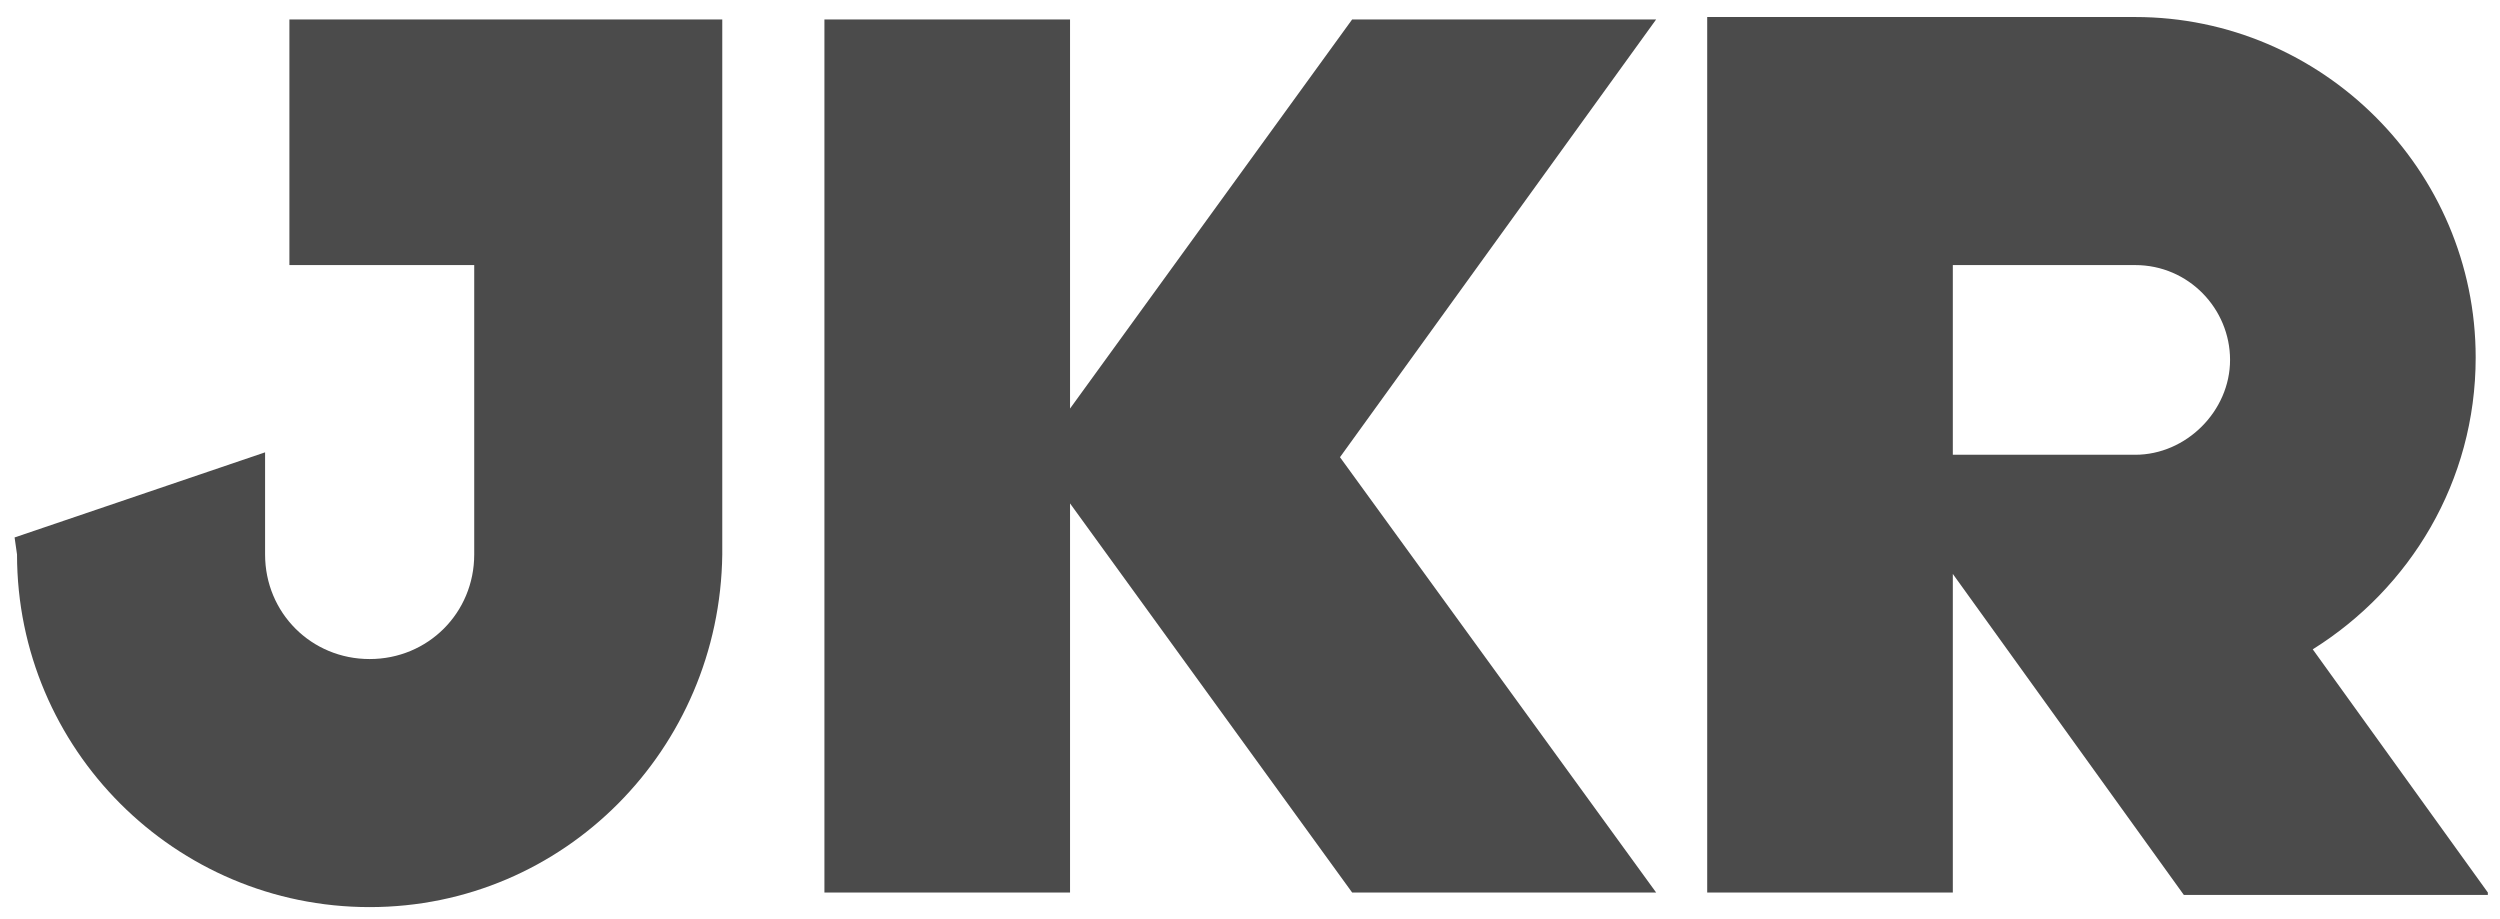 <?xml version="1.0" encoding="utf-8"?>
<!-- Generator: Adobe Illustrator 26.4.1, SVG Export Plug-In . SVG Version: 6.00 Build 0)  -->
<svg version="1.1" id="Слой_1" xmlns="http://www.w3.org/2000/svg" xmlns:xlink="http://www.w3.org/1999/xlink" x="0px" y="0px"
	 viewBox="0 0 102.8 37.8" style="enable-background:new 0 0 102.8 37.8;" xml:space="preserve">
<style type="text/css">
	.st0{fill:#4B4B4B;}
</style>
<g>
	<path class="st0" d="M11.9,10.9h7.6v11.9c0,2.4-1.9,4.3-4.3,4.3s-4.3-1.9-4.3-4.3v-4.2L0.6,22.1l0.1,0.7c0,8,6.5,14.5,14.5,14.5
		s14.4-6.5,14.5-14.5v-22H11.9V10.9z"/>
	<polygon class="st0" points="55.6,0.8 44,16.8 44,0.8 33.9,0.8 33.9,36.7 44,36.7 44,20.7 55.6,36.7 68.1,36.7 55.1,18.8 68.1,0.8 
			"/>
	<path class="st0" d="M80.3,10.9h7.5c2.2,0,3.9,1.8,3.9,3.9s-1.8,3.9-3.9,3.9h-7.5V10.9z M102.3,36.7l-7.2-10c4-2.5,6.7-6.9,6.7-12
		c0-7.7-6.3-14-14-14H70.2v36h10.1V24.2v-0.6l9.5,13.2H102.3z"/>
</g>
</svg>
